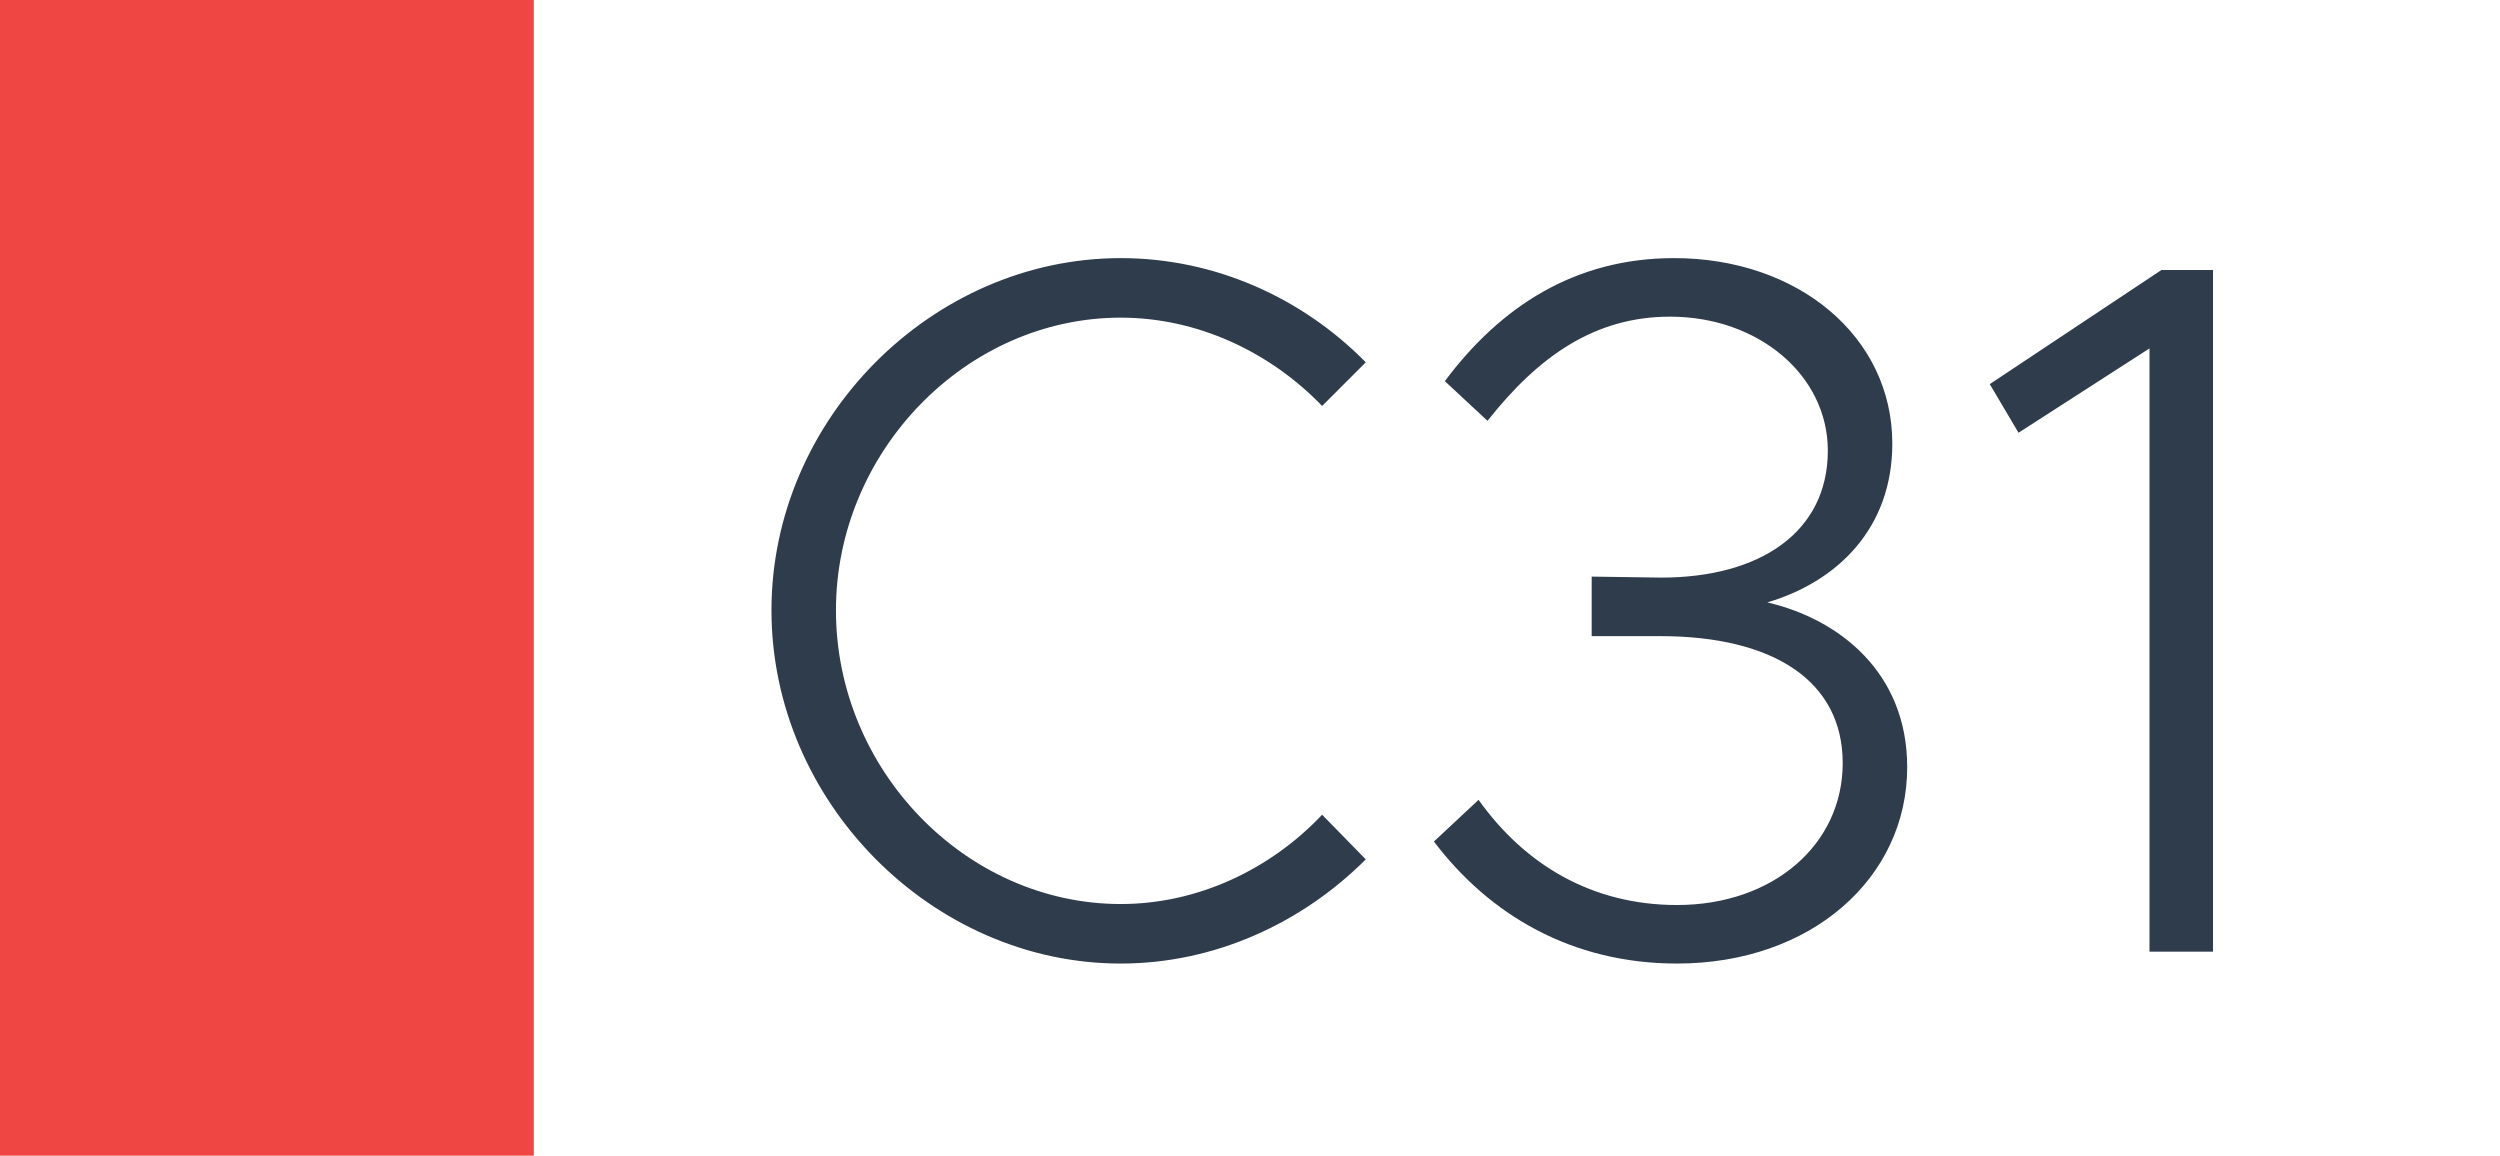 <svg width="1789" height="827" viewBox="0 0 1789 827" fill="none" xmlns="http://www.w3.org/2000/svg">
<rect width="1789" height="827" fill="white"/>
<rect width="382" height="827" fill="#EF4644"/>
<path d="M801.979 689.52C667.079 689.52 552.059 573.79 552.059 436.76C552.059 299.73 667.079 184.71 801.979 184.71C869.429 184.71 931.909 213.11 977.349 259.26L946.109 290.5C909.189 252.16 857.359 227.31 801.979 227.31C691.219 227.31 598.209 323.16 598.209 436.76C598.209 551.07 691.219 646.92 801.979 646.92C857.359 646.92 909.189 622.07 946.109 583.02L977.349 614.97C931.909 660.41 869.429 689.52 801.979 689.52ZM1200.07 689.52C1124.81 689.52 1065.88 654.73 1026.12 602.19L1058.07 572.37C1091.44 619.23 1139.72 647.63 1200.07 647.63C1268.94 647.63 1318.64 604.32 1318.64 546.1C1318.64 487.17 1268.94 455.22 1188 455.22H1139.01V412.62L1188.71 413.33C1259.71 413.33 1307.99 380.67 1307.99 322.45C1307.99 268.49 1258.29 226.6 1195.1 226.6C1141.85 226.6 1101.38 254.29 1064.46 301.15L1033.93 272.75C1073.69 219.5 1126.94 184.71 1197.94 184.71C1286.69 184.71 1354.14 240.8 1354.14 317.48C1354.14 377.83 1315.09 416.17 1264.68 431.08C1316.51 443.15 1364.79 481.49 1364.79 548.94C1364.79 628.46 1295.92 689.52 1200.07 689.52ZM1538.18 681V249.32L1444.46 309.67L1423.87 274.88L1546.7 193.23H1583.62V681H1538.18Z" fill="#2F3C4C"/>
</svg>
